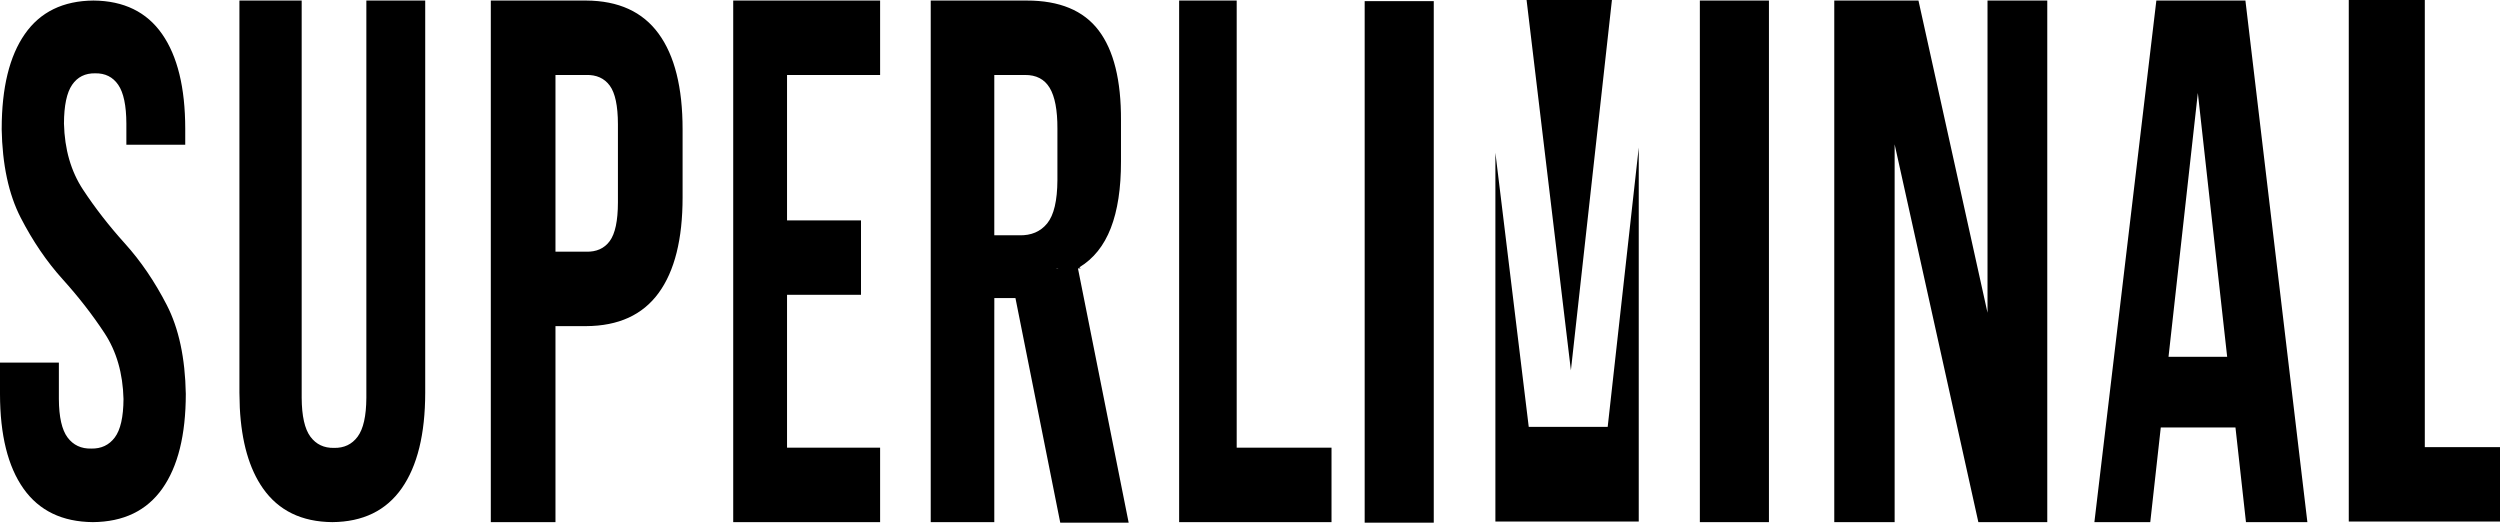 <?xml version="1.0" encoding="UTF-8"?> <svg xmlns="http://www.w3.org/2000/svg" xmlns:xlink="http://www.w3.org/1999/xlink" width="2559" height="535" overflow="hidden"><defs><clipPath id="clip0"><rect x="962" y="1027" width="2559" height="535"></rect></clipPath></defs><g clip-path="url(#clip0)" transform="translate(-962 -1027)"><path d="M2043.58 1301.71 2043.58 1302.08 2045.58 1301.71ZM2639.42 1178.01C2639.42 1305.63 2639.42 1433.25 2639.42 1560.87L2684.08 1560.87 2684.08 1560.87 2633.56 1560.87 2496.47 1560.87 2446.88 1560.87 2492.68 1560.87C2492.68 1435.03 2492.68 1309.19 2492.68 1183.35L2526.82 1463.97 2607.63 1463.97ZM3211.71 1122.15C3201.7 1212.16 3191.71 1302.18 3181.7 1392.19 3201.7 1392.19 3221.71 1392.19 3241.72 1392.19 3231.72 1302.18 3221.71 1212.16 3211.71 1122.15ZM1979.76 1103.75C1979.76 1158.45 1979.76 1213.15 1979.76 1267.85 1988.26 1267.85 1996.75 1267.85 2005.25 1267.85 2017.51 1268.17 2027.08 1264.1 2033.93 1255.64 2040.78 1247.18 2044.26 1232.42 2044.37 1211.37 2044.37 1193.81 2044.37 1176.26 2044.37 1158.7 2044.44 1139.72 2041.8 1125.79 2036.45 1116.91 2031.1 1108.04 2022.68 1103.65 2011.18 1103.75 2000.7 1103.75 1990.24 1103.75 1979.76 1103.75ZM1530.58 1103.75C1530.58 1164.04 1530.58 1224.34 1530.58 1284.63 1541.03 1284.63 1551.49 1284.63 1561.94 1284.63 1572.53 1284.92 1580.61 1281.29 1586.14 1273.75 1591.68 1266.22 1594.47 1253.05 1594.51 1234.26 1594.51 1207.55 1594.51 1180.83 1594.51 1154.12 1594.47 1135.33 1591.68 1122.16 1586.14 1114.62 1580.61 1107.09 1572.53 1103.46 1561.94 1103.75 1551.49 1103.75 1541.03 1103.75 1530.58 1103.75ZM2358.88 1028.13C2382.45 1028.13 2406.03 1028.13 2429.6 1028.13 2429.6 1206.08 2429.6 1384.04 2429.6 1562 2406.02 1562 2382.45 1562 2358.88 1562 2358.88 1384.04 2358.88 1206.08 2358.88 1028.13ZM3169.24 1027.56C3199.63 1027.56 3230.02 1027.56 3260.41 1027.56 3281.56 1205.52 3302.69 1383.48 3323.83 1561.44 3302.88 1561.44 3281.93 1561.44 3260.97 1561.44 3257.39 1529.14 3253.8 1496.85 3250.22 1464.56 3224.73 1464.56 3199.26 1464.56 3173.77 1464.56 3170.18 1496.85 3166.59 1529.14 3163.01 1561.44 3143.95 1561.44 3124.88 1561.44 3105.82 1561.44 3126.96 1383.48 3148.1 1205.52 3169.24 1027.56ZM2839.56 1027.56C2868.3 1027.56 2897.02 1027.56 2925.74 1027.56 2949.3 1134.08 2972.86 1240.61 2996.42 1347.13 2996.42 1240.61 2996.42 1134.08 2996.42 1027.56 3016.8 1027.56 3037.19 1027.56 3057.59 1027.56 3057.59 1205.52 3057.59 1383.48 3057.59 1561.44 3034.07 1561.44 3010.56 1561.44 2987.04 1561.44 2958.47 1432.55 2929.91 1303.65 2901.35 1174.76 2901.35 1303.65 2901.35 1432.54 2901.35 1561.44 2880.76 1561.44 2860.17 1561.44 2839.56 1561.44 2839.56 1383.48 2839.56 1205.52 2839.56 1027.56ZM2701.97 1027.56C2725.54 1027.56 2749.12 1027.56 2772.69 1027.56 2772.69 1205.52 2772.69 1383.48 2772.69 1561.44 2749.12 1561.44 2725.54 1561.44 2701.97 1561.44 2701.97 1383.48 2701.97 1205.52 2701.97 1027.56ZM2168.96 1027.56C2188.6 1027.56 2208.24 1027.56 2227.88 1027.56 2227.88 1180.13 2227.88 1332.69 2227.88 1485.25 2260.23 1485.25 2292.58 1485.25 2324.94 1485.25 2324.94 1510.65 2324.94 1536.04 2324.94 1561.44 2272.94 1561.44 2220.95 1561.44 2168.96 1561.44 2168.96 1383.48 2168.96 1205.52 2168.96 1027.56ZM1914.69 1027.56C1947.45 1027.56 1980.2 1027.56 2012.95 1027.56 2046.51 1027.53 2071.03 1037.69 2086.51 1058.05 2102 1078.41 2109.64 1109.16 2109.44 1150.31 2109.44 1164.3 2109.44 1178.29 2109.44 1192.29 2109.48 1219.75 2106 1242.48 2099.01 1260.48 2092.03 1278.49 2081.31 1291.86 2066.85 1300.61L2068.15 1301.71 2065.39 1301.71 2117.3 1562 2047.27 1562 2001.41 1332.11 1979.79 1332.11 1979.79 1344.03 1979.76 1344.03C1979.76 1416.5 1979.76 1488.97 1979.76 1561.44 1958.07 1561.44 1936.39 1561.44 1914.69 1561.44 1914.69 1383.48 1914.69 1205.52 1914.69 1027.56ZM1464.39 1027.56C1496.9 1027.56 1529.43 1027.56 1561.94 1027.56 1595.05 1027.72 1619.8 1039.02 1636.17 1061.48 1652.55 1083.93 1660.73 1116.59 1660.7 1159.46 1660.7 1182.61 1660.7 1205.76 1660.7 1228.92 1660.73 1271.79 1652.55 1304.45 1636.17 1326.9 1619.8 1349.36 1595.05 1360.66 1561.94 1360.82 1551.49 1360.82 1541.03 1360.82 1530.58 1360.82 1530.58 1427.69 1530.58 1494.56 1530.58 1561.44 1508.51 1561.44 1486.46 1561.44 1464.39 1561.44 1464.39 1383.48 1464.39 1205.52 1464.39 1027.56ZM1862.88 1027.56C1862.88 1052.96 1862.88 1078.35 1862.88 1103.75 1831.12 1103.75 1799.37 1103.75 1767.61 1103.75 1767.61 1153.36 1767.61 1202.98 1767.61 1252.59 1792.85 1252.59 1818.09 1252.59 1843.32 1252.59 1843.32 1277.99 1843.32 1303.38 1843.32 1328.78 1818.09 1328.78 1792.85 1328.78 1767.61 1328.78 1767.61 1380.94 1767.61 1433.09 1767.61 1485.25 1799.37 1485.25 1831.12 1485.25 1862.88 1485.25 1862.88 1510.65 1862.88 1536.04 1862.88 1561.44 1812.76 1561.44 1762.64 1561.44 1712.52 1561.44 1712.52 1383.48 1712.52 1205.52 1712.52 1027.56 1762.64 1027.56 1812.76 1027.56 1862.88 1027.56ZM1207.07 1027.56C1228.31 1027.56 1249.55 1027.56 1270.8 1027.56 1270.8 1163.13 1270.8 1298.69 1270.8 1434.25 1270.91 1452.86 1273.89 1466.1 1279.73 1473.98 1285.58 1481.86 1293.63 1485.68 1303.9 1485.46 1314.17 1485.68 1322.23 1481.86 1328.07 1473.98 1333.92 1466.1 1336.9 1452.86 1337 1434.25 1337 1298.69 1337 1163.13 1337 1027.56 1357.09 1027.56 1377.17 1027.56 1397.25 1027.56 1397.25 1161.37 1397.25 1295.17 1397.25 1428.98 1397.21 1471.39 1389.19 1504 1373.2 1526.83 1357.21 1549.65 1333.53 1561.19 1302.16 1561.44 1270.79 1561.19 1247.11 1549.65 1231.12 1526.83 1217.13 1506.85 1209.24 1479.39 1207.46 1444.42 1207.33 1439.28 1207.2 1434.13 1207.07 1428.98 1207.07 1295.17 1207.07 1161.37 1207.07 1027.56ZM1057.67 1027.56C1088.74 1027.81 1112.16 1039.23 1127.92 1061.84 1143.68 1084.44 1151.57 1116.74 1151.61 1158.74 1151.61 1164.21 1151.61 1169.68 1151.61 1175.15 1131.52 1175.15 1111.44 1175.15 1091.35 1175.15 1091.35 1167.94 1091.35 1160.73 1091.35 1153.52 1091.29 1135.05 1088.51 1121.81 1083.01 1113.8 1077.5 1105.78 1069.64 1101.86 1059.42 1102.05 1049.2 1101.86 1041.33 1105.78 1035.83 1113.8 1030.32 1121.81 1027.54 1135.05 1027.48 1153.52 1028.13 1179.81 1034.62 1202.33 1046.97 1221.09 1059.31 1239.85 1073.6 1258.23 1089.83 1276.22 1106.07 1294.22 1120.36 1315.2 1132.7 1339.19 1145.04 1363.17 1151.54 1393.53 1152.19 1430.26 1152.14 1472.26 1144.12 1504.56 1128.13 1527.16 1112.14 1549.76 1088.46 1561.19 1057.09 1561.44 1025.72 1561.19 1002.04 1549.76 986.055 1527.16 970.066 1504.56 962.047 1472.26 962.001 1430.26 962.001 1419.57 962 1408.88 962 1398.19 982.087 1398.19 1002.17 1398.19 1022.26 1398.19 1022.26 1410.62 1022.26 1423.05 1022.26 1435.48 1022.37 1453.92 1025.34 1467.03 1031.18 1474.83 1037.02 1482.62 1045.08 1486.4 1055.35 1486.16 1065.61 1486.38 1073.66 1482.59 1079.5 1474.79 1085.34 1466.99 1088.31 1453.88 1088.42 1435.45 1087.77 1409.16 1081.27 1386.64 1068.93 1367.89 1056.59 1349.13 1042.3 1330.76 1026.06 1312.77 1009.82 1294.78 995.533 1273.8 983.191 1249.82 970.85 1225.85 964.354 1195.5 963.705 1158.77 963.716 1158.76 963.729 1158.75 963.74 1158.74 963.776 1116.74 971.672 1084.44 987.433 1061.84 1003.19 1039.23 1026.61 1027.81 1057.67 1027.56ZM3366.2 1027C3392.15 1027 3418.08 1027 3444.03 1027 3444.03 1179.56 3444.02 1332.13 3444.03 1484.69L3521 1484.69 3521 1560.87 3366.2 1560.87C3366.2 1382.92 3366.2 1204.96 3366.2 1027ZM2524.6 1027 2611.97 1027C2597.98 1153.35 2583.97 1279.7 2569.97 1406.05 2554.85 1279.7 2539.73 1153.35 2524.6 1027Z" fill-rule="evenodd"></path></g></svg> 